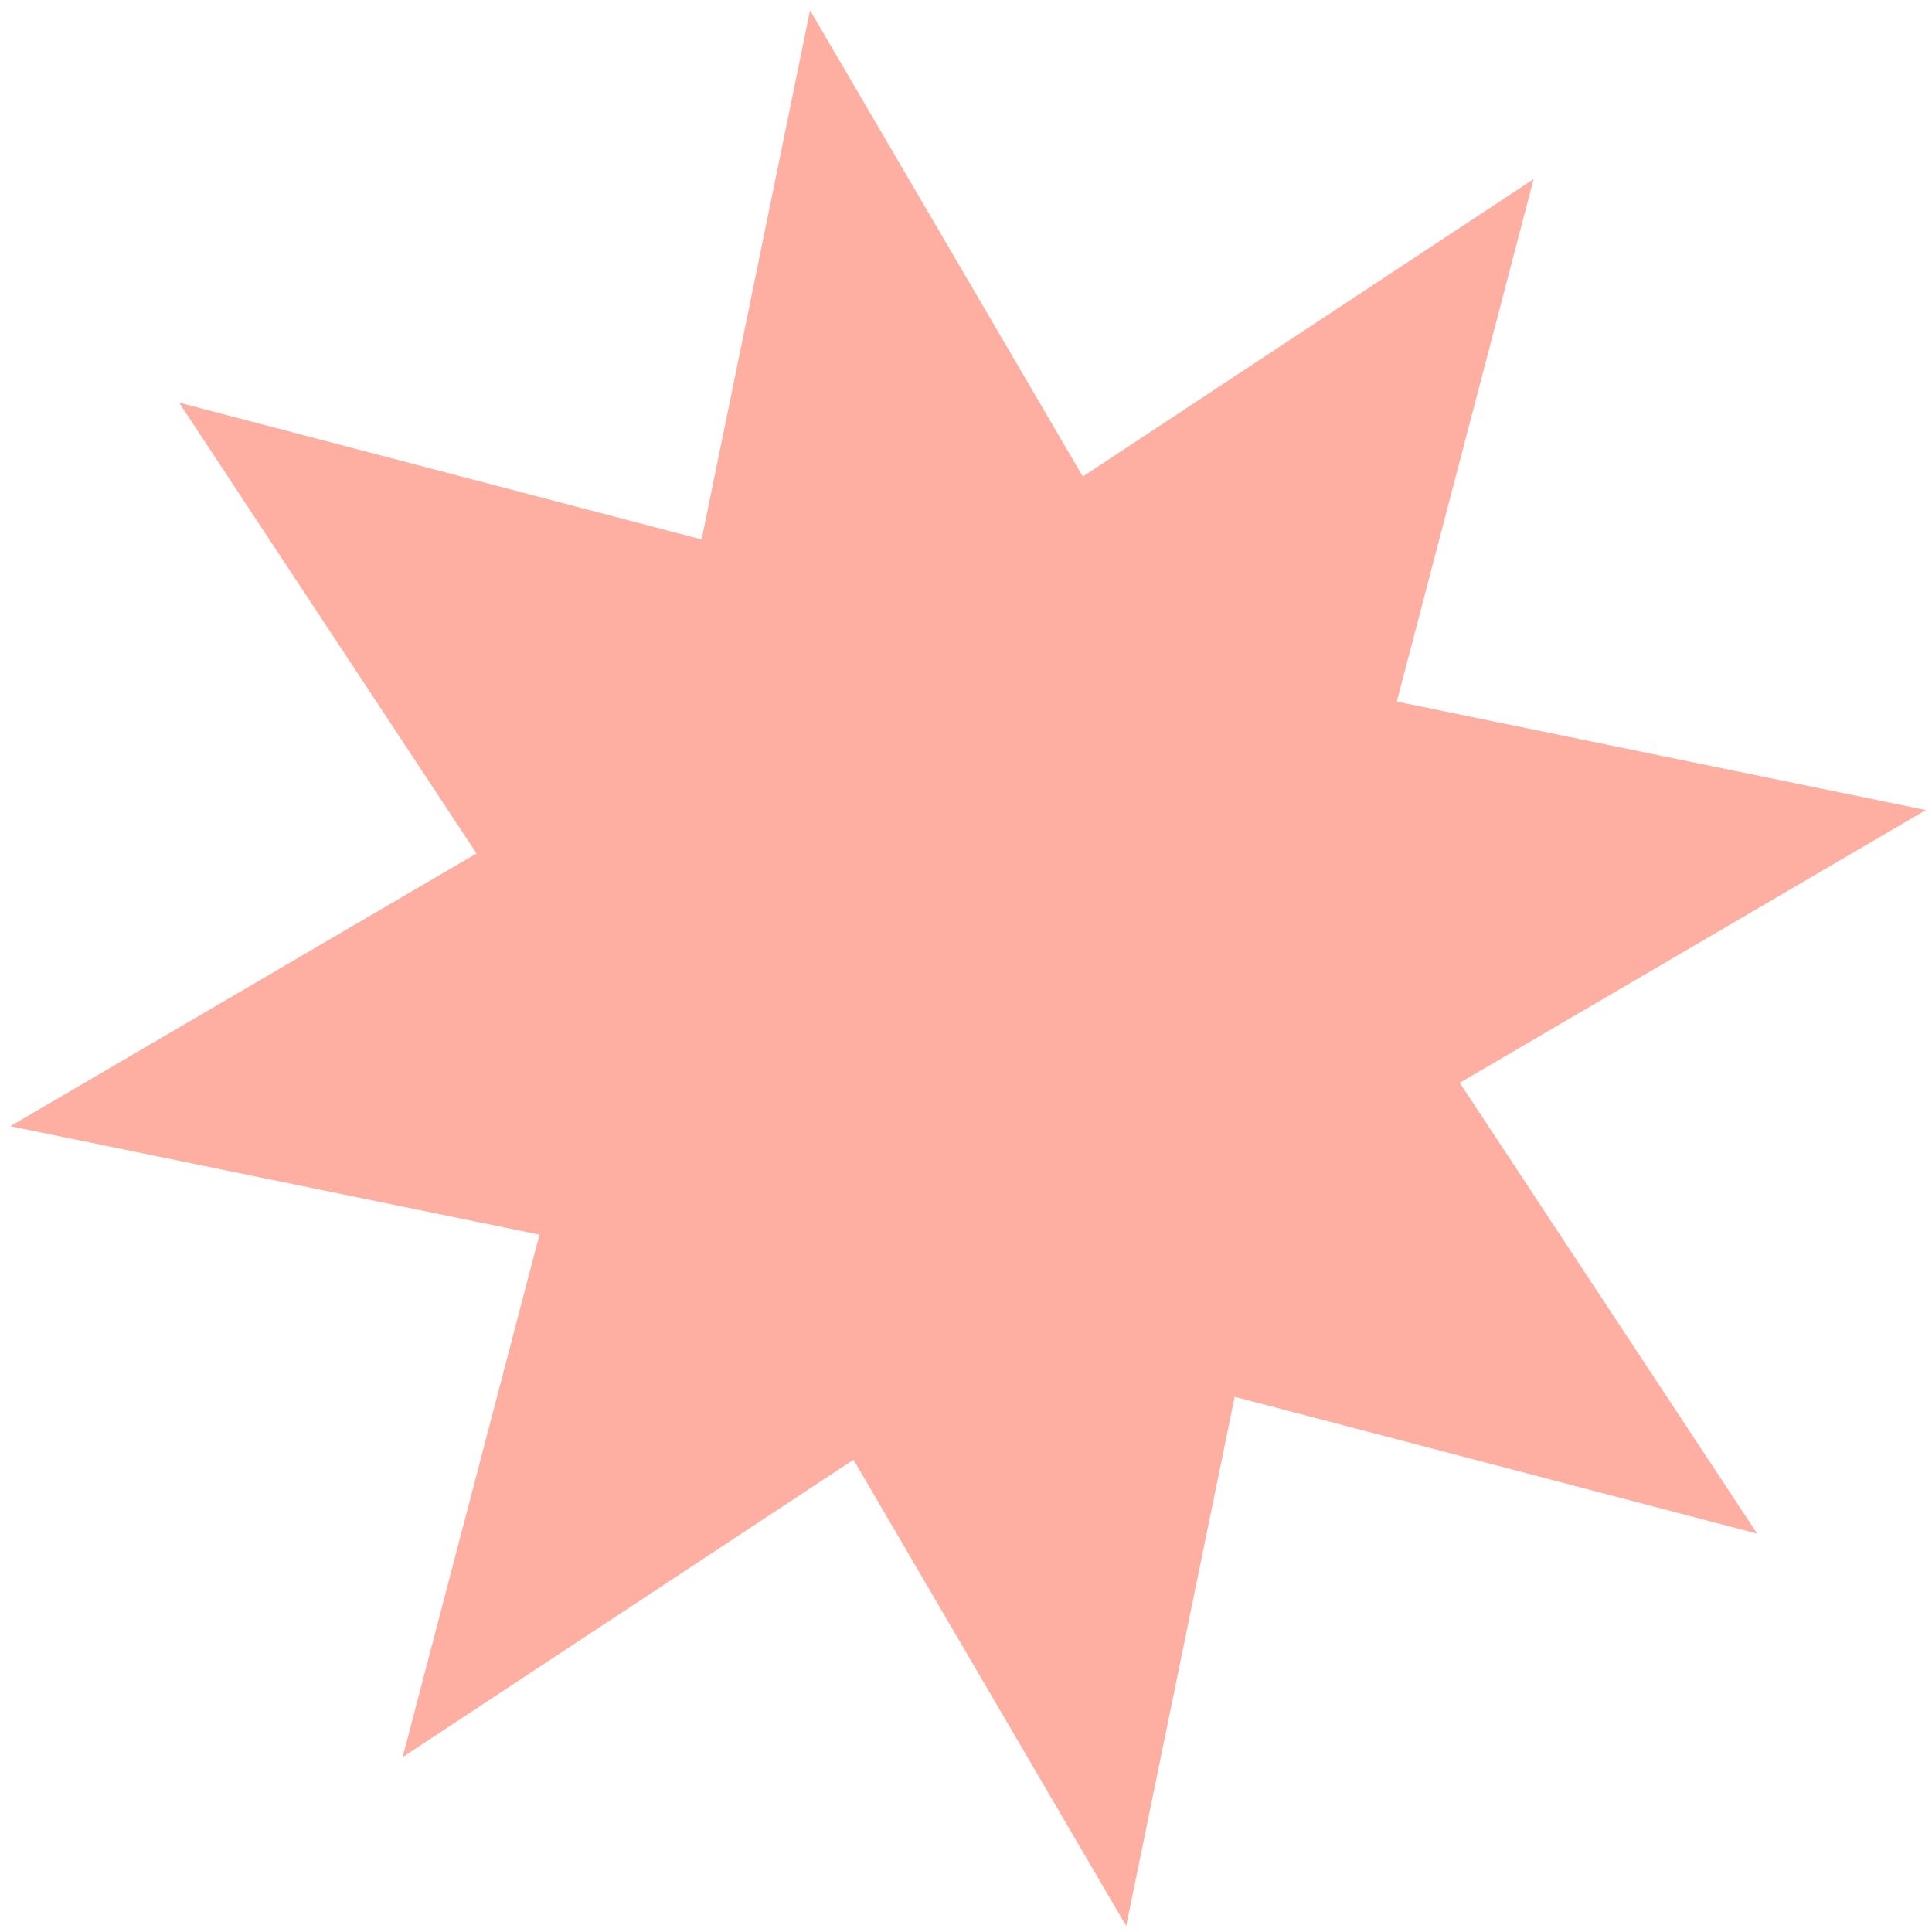 <svg width="110" height="110" fill="none" xmlns="http://www.w3.org/2000/svg"><path d="M87.318 10.197l-7.79 29.749 30.126 6.175L83.111 61.65l16.935 25.669-29.75-7.79-6.175 30.126L48.593 83.11l-25.669 16.935 7.79-29.749L.588 64.121l26.544-15.528-16.935-25.669 29.749 7.79L46.12.587l15.53 26.545 25.669-16.935z" fill="#FFAFA2"/></svg>